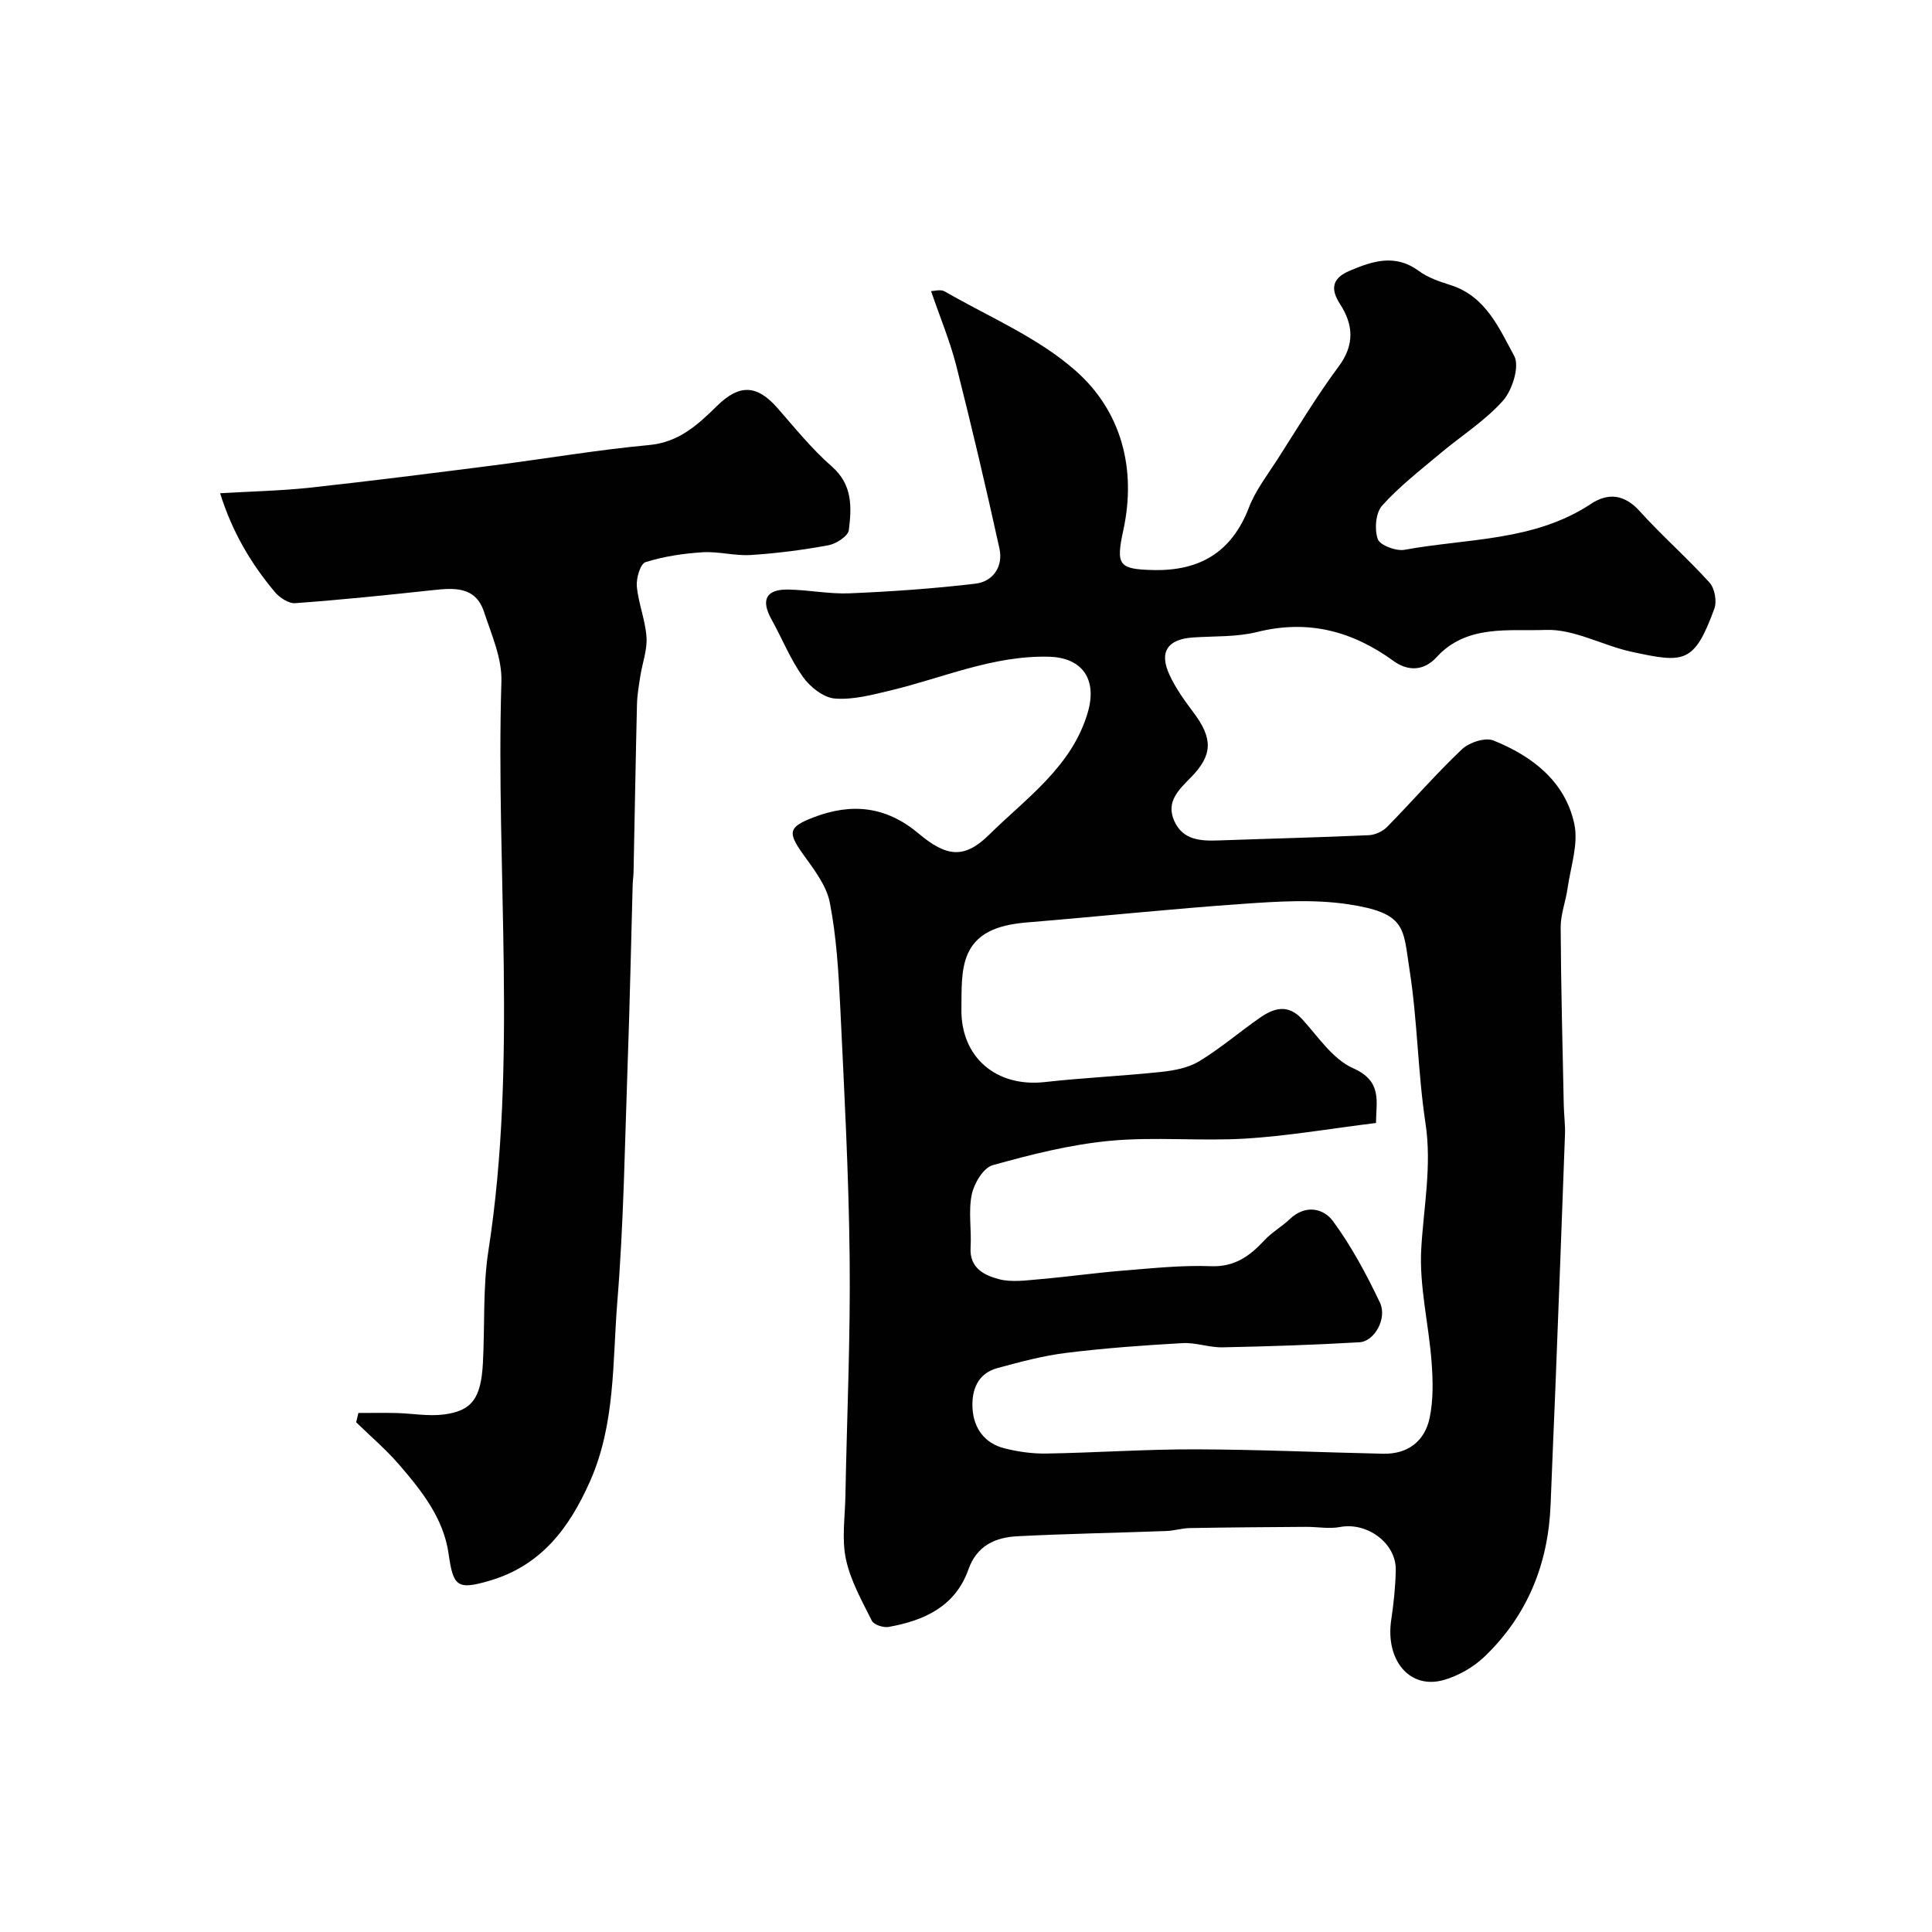 <svg enable-background="new 0 0 400 400" viewBox="0 0 400 400" xmlns="http://www.w3.org/2000/svg"><g fill="#010102"><path d="m192.77 60.27c.6 0 1.97-.42 2.81.06 9.18 5.29 19.33 9.54 27.12 16.43 9.45 8.35 12.64 20.25 9.87 33.02-1.57 7.23-.97 8.08 6.23 8.24 9.62.21 16.23-3.71 19.78-12.95 1.38-3.59 3.87-6.78 5.98-10.08 4.11-6.42 8.04-12.98 12.58-19.09 3.38-4.54 3.06-8.69.28-12.98-2.13-3.3-1.44-5.41 2.05-6.88 4.77-2.02 9.43-3.53 14.3.07 1.91 1.41 4.35 2.21 6.66 2.95 7.21 2.33 9.96 8.93 13.07 14.63 1.16 2.12-.37 7.06-2.32 9.26-3.77 4.23-8.76 7.36-13.14 11.05-4.08 3.44-8.36 6.74-11.89 10.69-1.34 1.5-1.61 4.9-.9 6.92.45 1.28 3.78 2.54 5.53 2.22 13.05-2.39 26.86-1.72 38.62-9.51 3.53-2.34 6.91-2 10.08 1.51 4.62 5.11 9.84 9.68 14.46 14.79 1.07 1.18 1.56 3.87 1 5.39-4.18 11.44-6.26 11.29-17.12 8.94-6.01-1.3-11.93-4.75-17.78-4.53-7.64.28-16.37-1.19-22.61 5.64-2.72 2.98-6.05 2.86-8.88.81-8.6-6.24-17.74-8.65-28.28-6.02-4.25 1.06-8.83.83-13.26 1.13-5.26.35-7.09 2.97-4.88 7.74 1.28 2.78 3.13 5.34 4.98 7.81 4.02 5.34 3.99 8.77-.49 13.36-2.48 2.55-5.31 5.04-3.5 9.08 1.8 4.02 5.51 4.17 9.28 4.03 10.32-.37 20.65-.62 30.97-1.08 1.31-.06 2.89-.77 3.81-1.71 5.22-5.31 10.1-10.97 15.5-16.08 1.5-1.42 4.82-2.51 6.53-1.82 8 3.23 14.83 8.44 16.73 17.26.9 4.16-.76 8.89-1.39 13.34-.38 2.72-1.45 5.4-1.43 8.1.06 12.25.39 24.5.64 36.75.04 2.06.33 4.13.25 6.18-.63 17.53-1.31 35.06-1.99 52.59-.31 7.95-.69 15.91-.98 23.86-.46 12.31-4.75 23.02-13.67 31.58-2.28 2.19-5.37 3.96-8.4 4.84-7.08 2.06-12.19-4.06-10.93-12.45.51-3.4.87-6.85.94-10.29.11-5.58-5.94-9.98-11.53-8.92-2.28.43-4.73-.05-7.1-.03-8 .05-16 .11-24 .25-1.63.03-3.24.55-4.87.61-10.26.38-20.53.56-30.79 1.08-4.59.23-8.43 1.9-10.19 6.88-2.72 7.67-9.16 10.59-16.53 11.9-1.09.19-3.06-.46-3.47-1.29-2.06-4.13-4.41-8.3-5.36-12.74-.89-4.16-.19-8.67-.11-13.02.31-16.43 1.06-32.86.88-49.29-.18-17.37-1.12-34.73-1.95-52.09-.35-7.21-.78-14.49-2.16-21.55-.7-3.58-3.33-6.92-5.55-10.03-3.24-4.54-2.98-5.61 2.14-7.59 7.95-3.06 15.05-2.32 21.77 3.31 5.71 4.78 9.4 5.44 14.65.25 7.68-7.58 17.1-14.04 20.4-25.29 2.01-6.85-1.12-11.35-7.99-11.54-11.56-.32-22.01 4.39-32.92 7-3.77.9-7.73 1.96-11.49 1.65-2.34-.2-5.09-2.4-6.57-4.47-2.61-3.67-4.32-7.96-6.52-11.93-2.22-4-1.14-6.22 3.41-6.16 4.27.06 8.55.96 12.8.78 8.69-.37 17.4-.97 26.03-2 3.7-.44 5.77-3.6 4.96-7.3-2.79-12.69-5.77-25.34-8.96-37.93-1.31-5.09-3.36-9.97-5.19-15.34zm92.12 172.23c-9.46 1.17-18.2 2.69-27 3.23-9.32.57-18.77-.41-28.05.46-8.21.77-16.35 2.83-24.32 5.05-1.92.53-3.86 3.78-4.33 6.08-.73 3.52-.02 7.3-.24 10.95-.26 4.28 2.84 5.76 5.83 6.56 2.63.7 5.63.26 8.44.02 5.88-.51 11.73-1.34 17.61-1.81 5.95-.48 11.93-1.11 17.86-.89 4.94.19 8.05-2.09 11.09-5.36 1.55-1.67 3.62-2.83 5.28-4.41 3.22-3.05 6.96-2.24 8.95.48 3.81 5.2 6.91 10.99 9.69 16.83 1.55 3.25-1.13 8.03-4.21 8.21-9.45.55-18.91.86-28.37 1.05-2.76.06-5.55-1.03-8.28-.87-8.04.45-16.09 1.03-24.08 2.02-4.8.59-9.55 1.87-14.24 3.14-4.16 1.12-5.39 4.63-5.17 8.38.24 4.05 2.48 7.19 6.57 8.23 2.82.72 5.82 1.14 8.73 1.09 10.28-.17 20.56-.9 30.84-.87 12.96.03 25.91.63 38.87.91 5.12.11 8.62-2.6 9.63-7.41.79-3.75.69-7.77.4-11.63-.59-7.85-2.59-15.72-2.13-23.48.5-8.65 2.21-17.1.87-25.93-1.6-10.53-1.65-21.3-3.31-31.81-1.35-8.53-.51-11.71-12.89-13.53-7.03-1.03-14.38-.56-21.53-.06-14.9 1.04-29.76 2.61-44.65 3.84-5.1.42-10.16 1.63-12.34 6.41-1.53 3.35-1.3 7.62-1.36 11.49-.16 10.05 7.24 16.28 17.27 15.16 8-.9 16.07-1.25 24.08-2.1 2.7-.29 5.63-.84 7.89-2.21 4.4-2.67 8.34-6.07 12.58-9.02 2.91-2.02 5.82-2.89 8.77.35 3.29 3.62 6.32 8.26 10.5 10.11 6.15 2.73 4.75 6.9 4.75 11.34z"/><path d="m74.2 292.54c2.61 0 5.21-.05 7.82.01 3.31.08 6.67.72 9.9.3 5.84-.76 7.67-3.41 8.06-10.63.42-7.76-.04-15.64 1.14-23.27 6.08-39.19 1.49-78.6 2.69-117.88.15-4.76-2.05-9.69-3.6-14.39-1.75-5.31-6.19-4.98-10.67-4.49-9.46 1.02-18.93 2-28.42 2.69-1.36.1-3.23-1.14-4.21-2.3-4.94-5.89-8.82-12.41-11.34-20.46 6.61-.39 12.67-.51 18.67-1.16 12.7-1.39 25.37-3 38.04-4.62 10.71-1.37 21.38-3.2 32.12-4.2 6.2-.58 10.1-4.22 14.07-8.12 4.61-4.53 8.25-4.38 12.47.43 3.64 4.15 7.14 8.51 11.27 12.12 4.35 3.8 4.12 8.48 3.53 13.19-.16 1.24-2.62 2.83-4.23 3.13-5.3.98-10.68 1.67-16.06 2.02-3.29.21-6.66-.77-9.95-.57-4 .25-8.06.85-11.86 2.05-1.06.33-1.94 3.33-1.79 5.01.32 3.54 1.77 6.99 2 10.53.18 2.64-.86 5.35-1.28 8.04-.3 1.94-.64 3.9-.69 5.85-.28 11.6-.47 23.21-.71 34.82-.02.82-.16 1.65-.18 2.47-.34 12.27-.59 24.54-1.03 36.8-.59 16.54-.81 33.11-2.15 49.59-1.01 12.47-.36 25.26-5.66 37.21-4.31 9.71-10.15 17.46-20.85 20.58-6.64 1.94-7.47 1.17-8.42-5.58-1.03-7.34-5.59-13.09-10.29-18.52-2.7-3.12-5.88-5.83-8.85-8.72.16-.65.31-1.29.46-1.93z"/></g></svg>